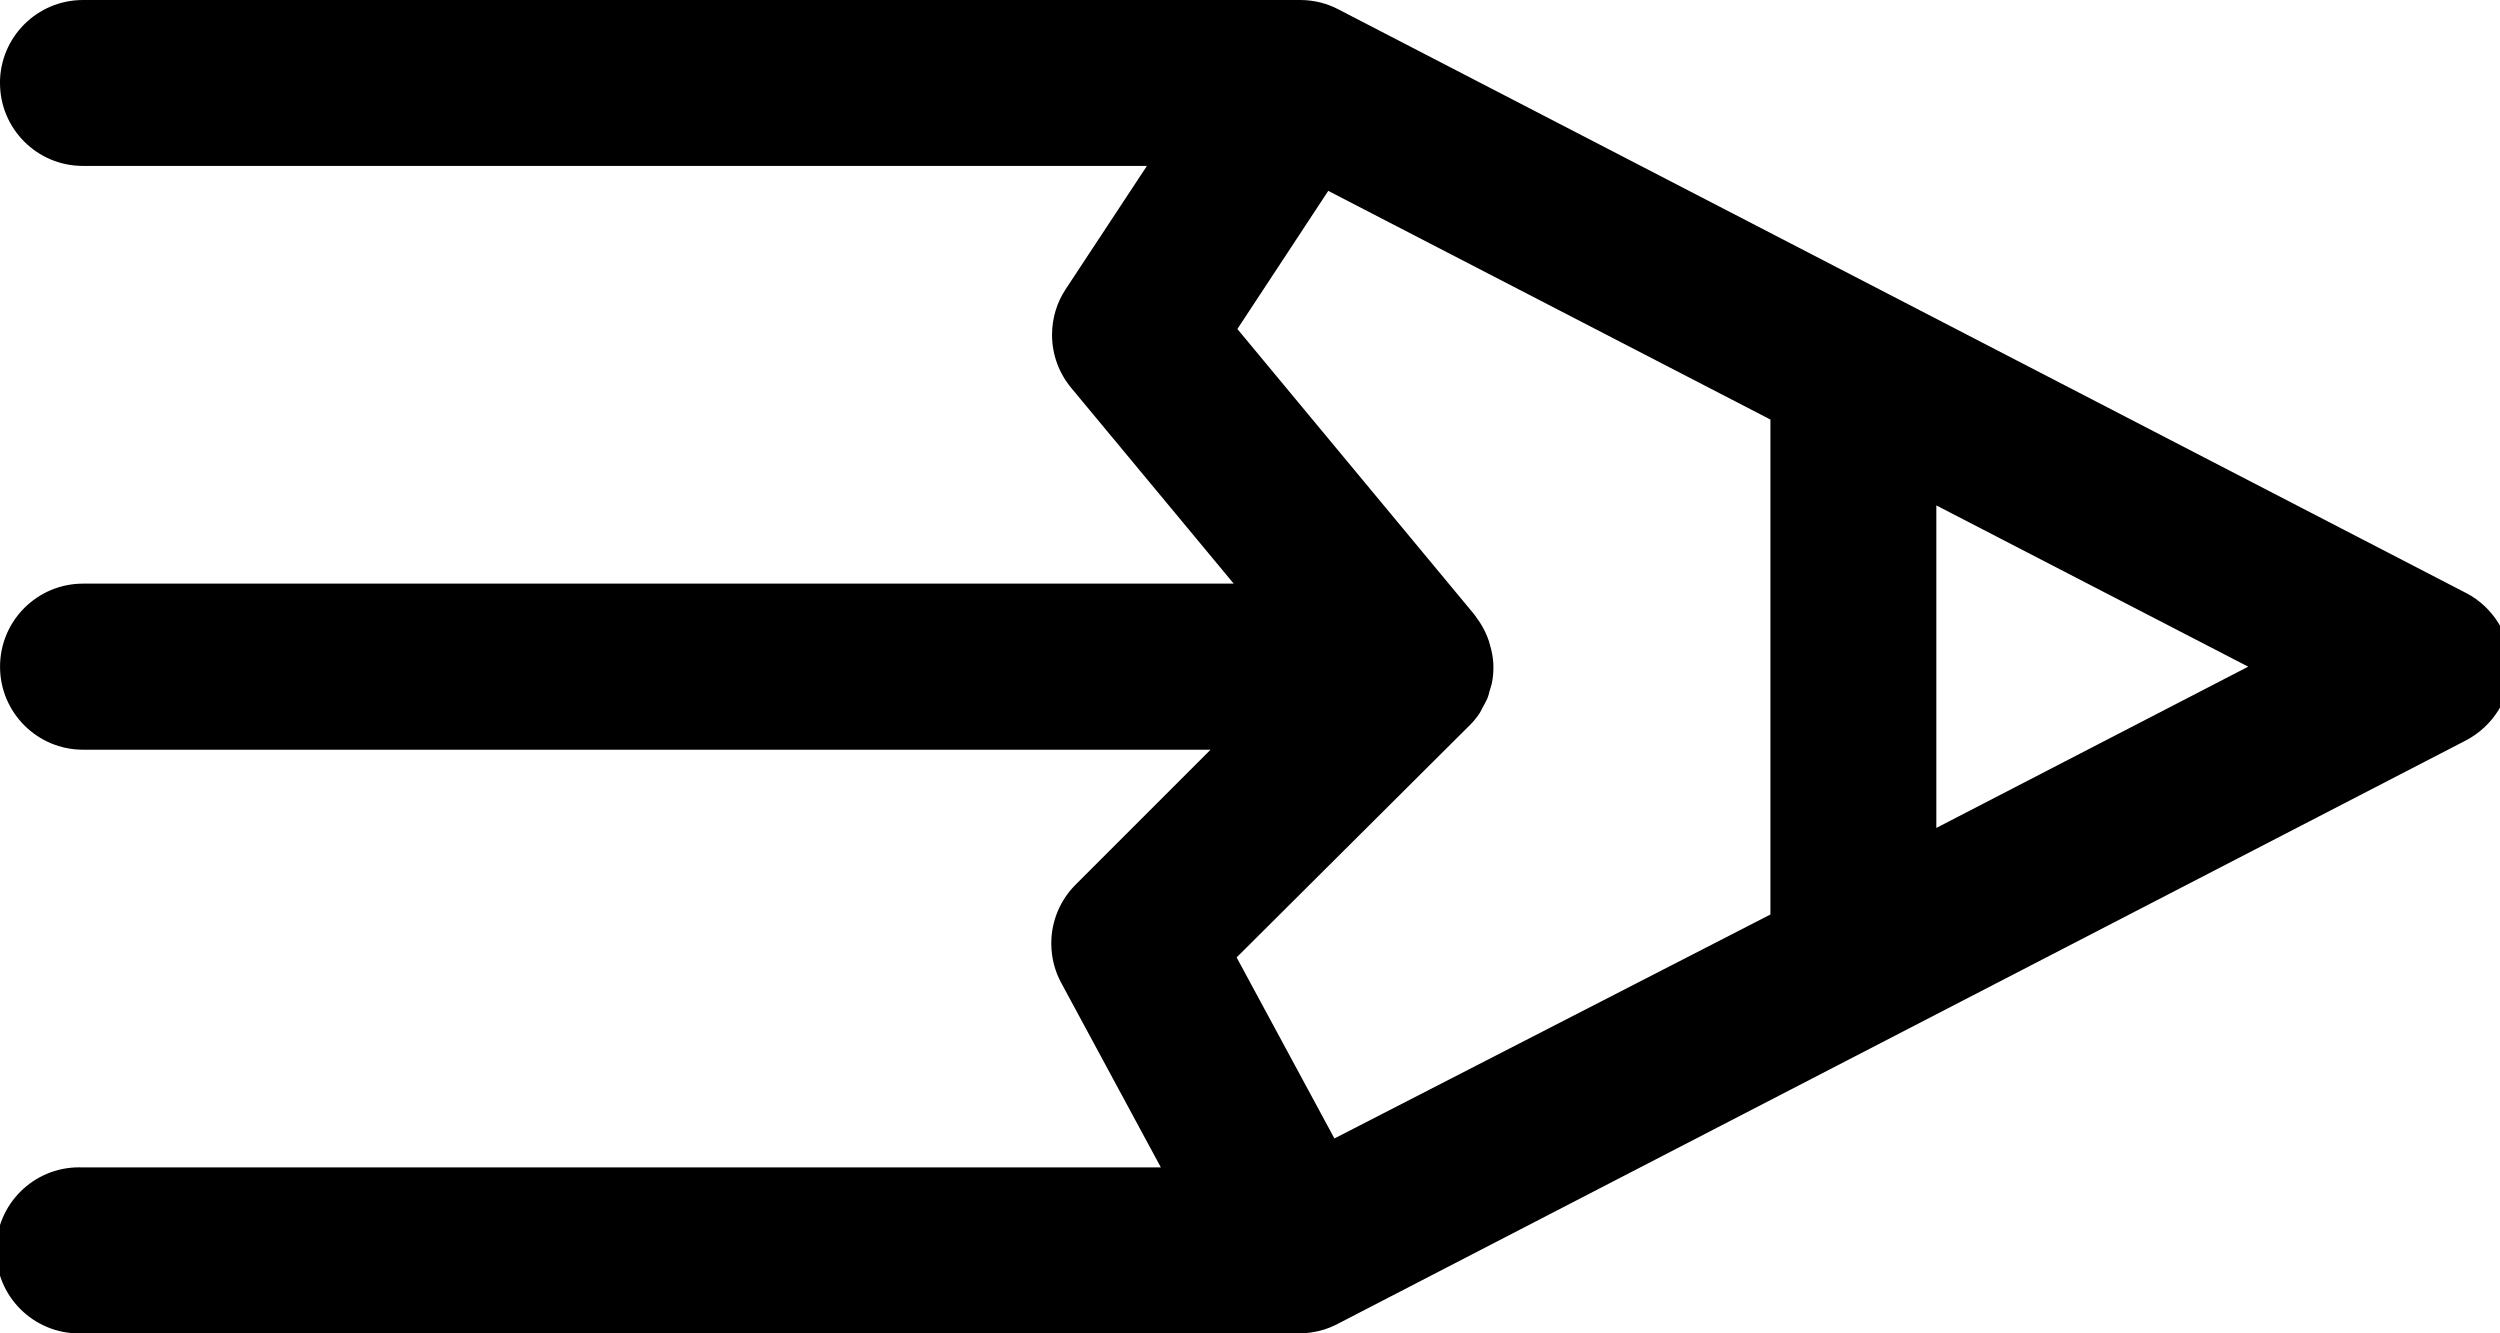 <!-- Generated by IcoMoon.io -->
<svg version="1.1" xmlns="http://www.w3.org/2000/svg" width="60" height="32" viewBox="0 0 60 32">
<title>pen</title>
<path d="M0 1.993c0 0 0 0 0 0 0 1.098 0.89 1.989 1.989 1.989 0.002 0 0.003 0 0.005 0h25.532l-1.948 2.956c-0.206 0.309-0.329 0.689-0.329 1.097 0 0.485 0.173 0.93 0.462 1.276l-0.003-0.003 3.901 4.699h-27.615c-1.101 0-1.993 0.892-1.993 1.993s0.892 1.993 1.993 1.993v0h27.059l-3.239 3.239c-0.36 0.361-0.583 0.86-0.583 1.41 0 0.346 0.088 0.672 0.243 0.956l-0.005-0.010 2.392 4.43h-25.868c-0.028-0.001-0.061-0.002-0.094-0.002-1.101 0-1.993 0.892-1.993 1.993s0.892 1.993 1.993 1.993c0.033 0 0.066-0.001 0.099-0.002l-0.005 0h29.209c0.328-0.004 0.636-0.086 0.907-0.229l-0.011 0.005 27.086-14.007c0.644-0.339 1.075-1.004 1.075-1.769s-0.431-1.43-1.064-1.764l-0.011-0.005-27.064-14.007c-0.26-0.138-0.568-0.22-0.895-0.224h-29.233c-1.101 0-1.993 0.892-1.993 1.993v0zM53.957 16l-7.485 3.87v-7.74zM42.49 10.069v11.879l-10.464 5.375-2.347-4.345 5.59-5.568s0 0 0 0c0.087-0.085 0.165-0.179 0.233-0.28l0.004-0.006c0.024-0.039 0.050-0.086 0.072-0.134l0.004-0.009c0.036-0.067 0.076-0.13 0.108-0.202s0.040-0.125 0.058-0.188 0.040-0.121 0.054-0.184c0.026-0.117 0.040-0.252 0.040-0.39v-0c-0-0.132-0.015-0.26-0.043-0.383l0.002 0.012c-0.008-0.048-0.019-0.090-0.033-0.131l0.002 0.005c-0.020-0.089-0.045-0.165-0.075-0.238l0.004 0.010-0.058-0.134c-0.038-0.077-0.074-0.14-0.112-0.201l0.005 0.008c-0.027-0.045-0.058-0.085-0.090-0.13s-0.040-0.063-0.063-0.090l-5.684-6.849 2.181-3.315z"></path>
</svg>
